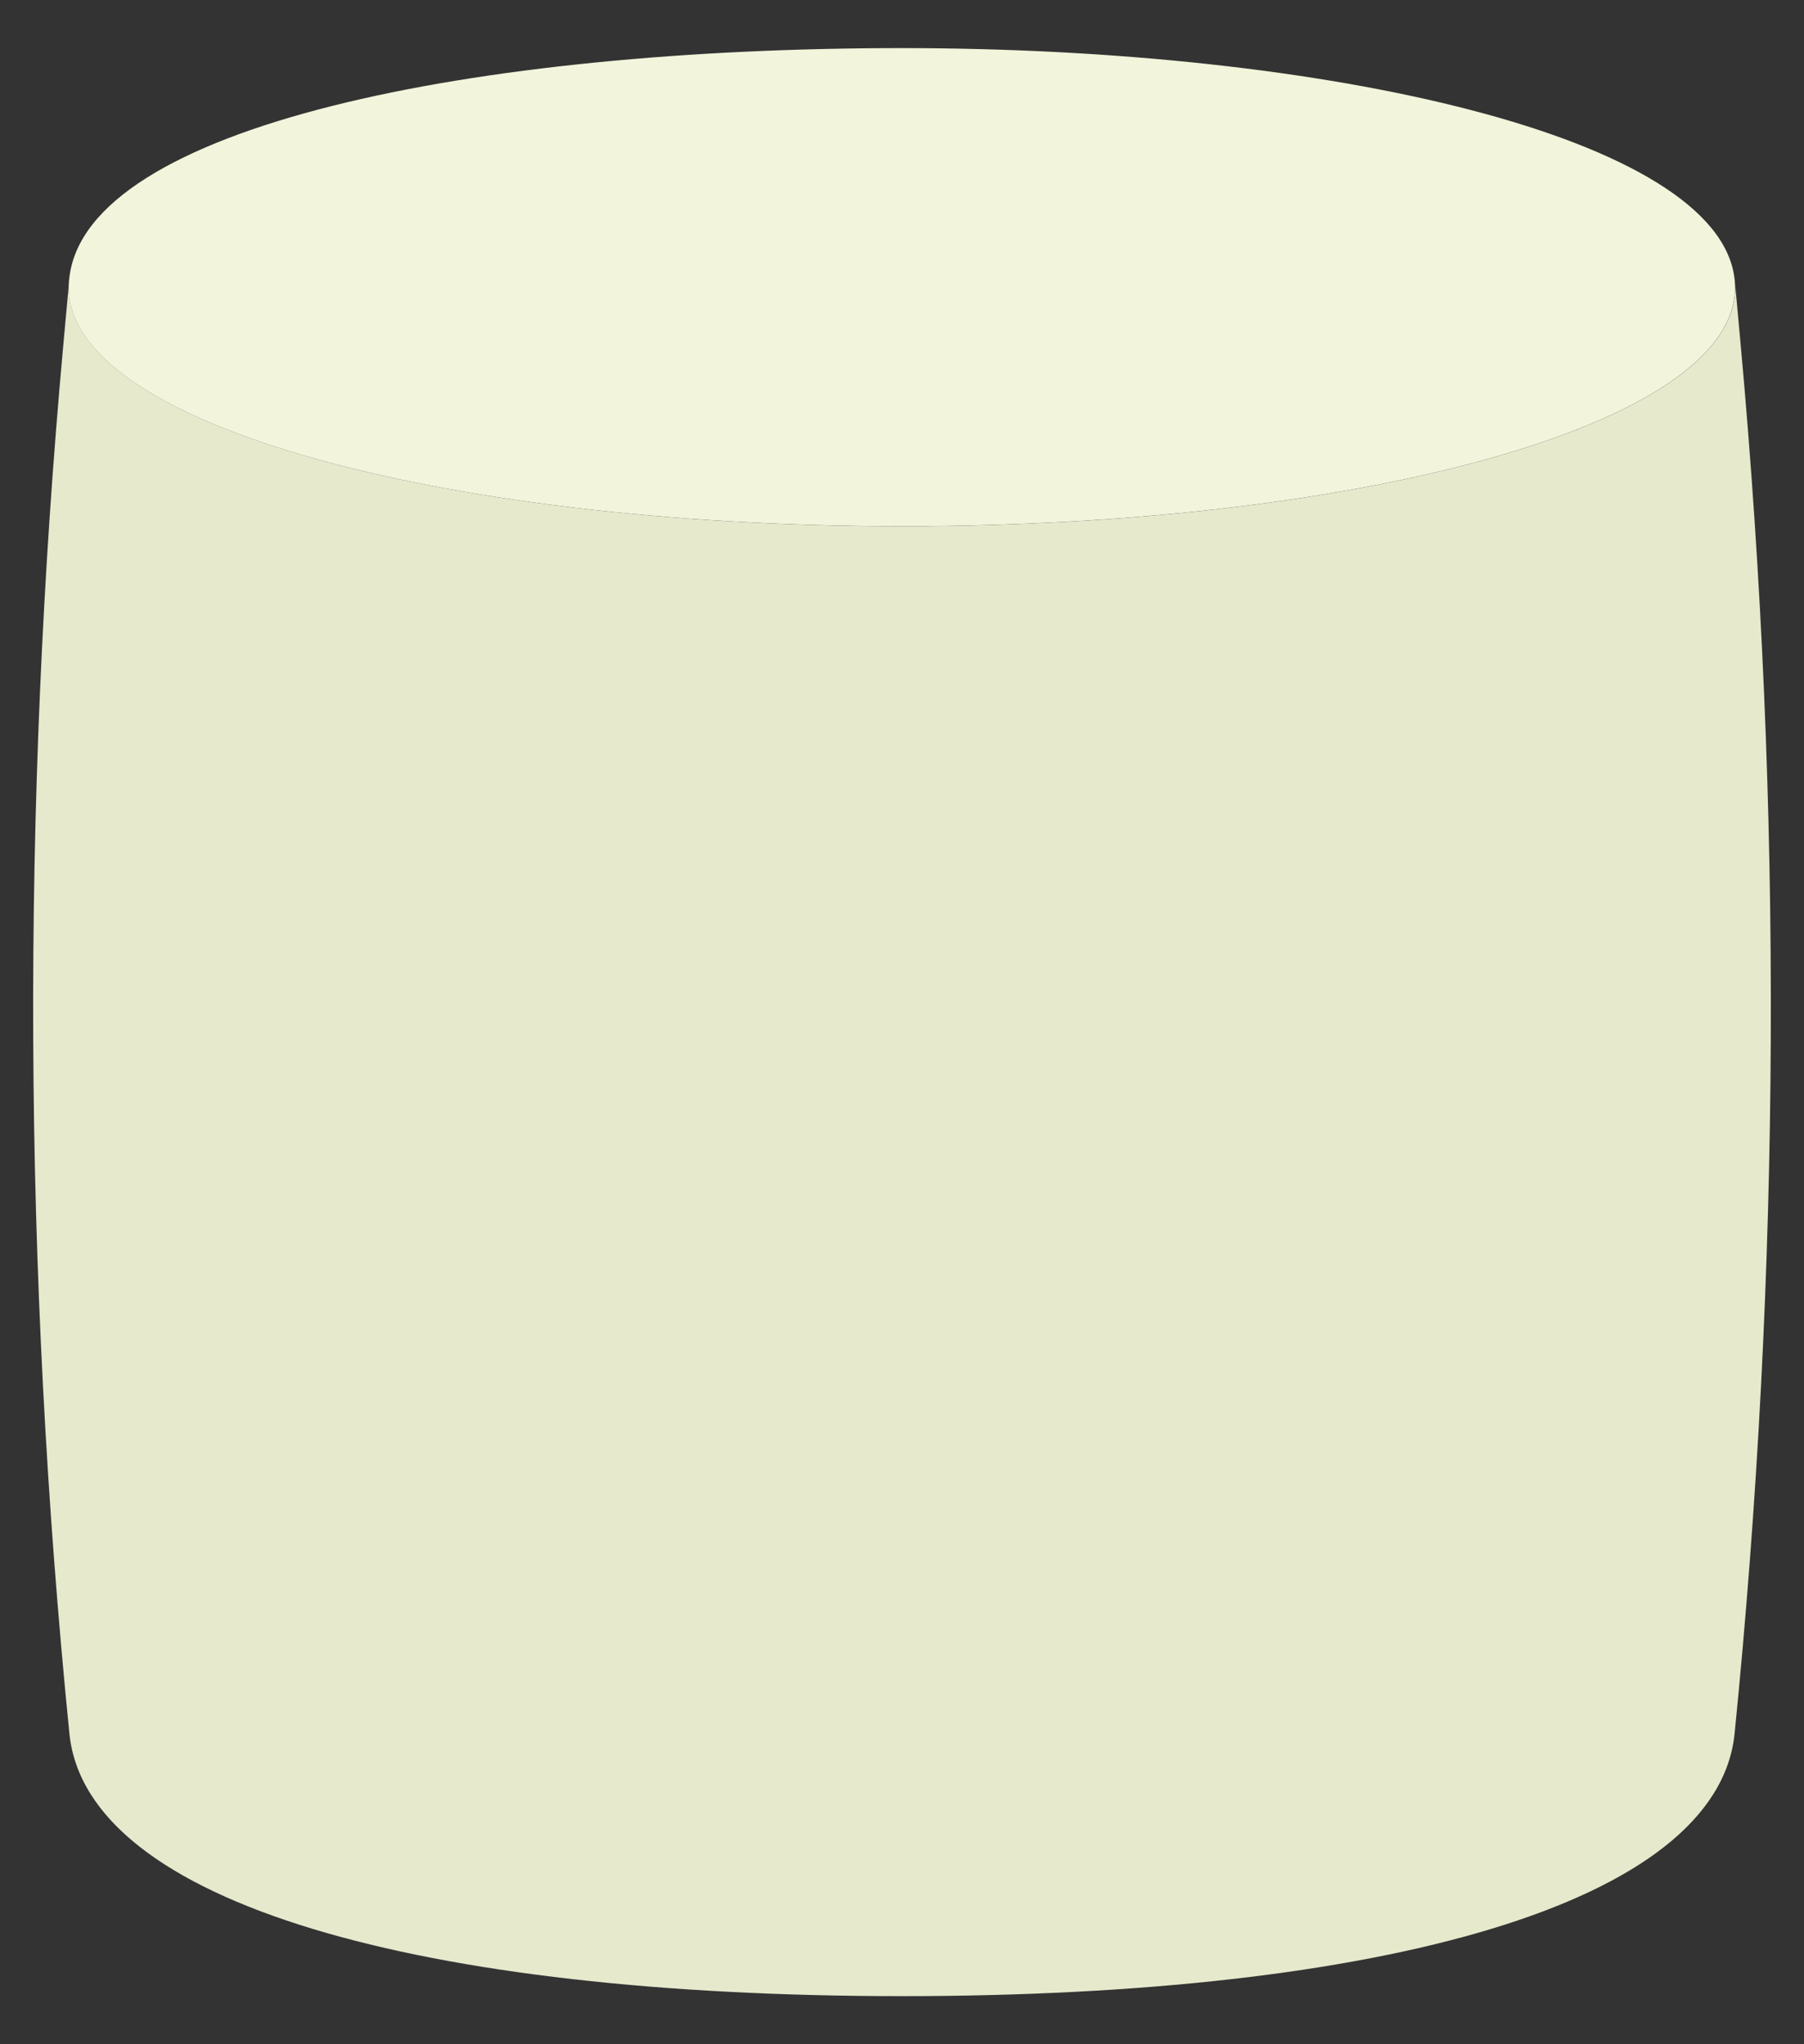 <svg width="30" height="34" viewBox="0 0 30 34" fill="none" xmlns="http://www.w3.org/2000/svg">
<rect x="0" y="0" width="30" height="34" fill="#333333" stroke="none"/>
<g id="Group 1941">
<path id="Subtract" fill-rule="evenodd" clip-rule="evenodd" d="M15 8.753C22.788 8.753 29.135 6.985 28.846 4.629L28.948 5.746C29.648 13.427 29.614 21.158 28.846 28.833C28.558 31.671 22.966 33.2 15 33.2C7.034 33.2 1.442 31.671 1.154 28.833C0.386 21.158 0.352 13.427 1.052 5.746L1.154 4.629C0.865 6.985 7.212 8.753 15 8.753Z" fill="#E6E9CC"/>
<path id="Ellipse 560" d="M28.844 4.629C29.133 6.985 22.787 8.752 14.998 8.752C7.21 8.752 0.864 6.985 1.152 4.629C1.429 2.086 7.928 0.8 14.998 0.8C22.068 0.8 28.556 2.273 28.844 4.629Z" fill="#F2F4DB"/>
</g>
</svg>
